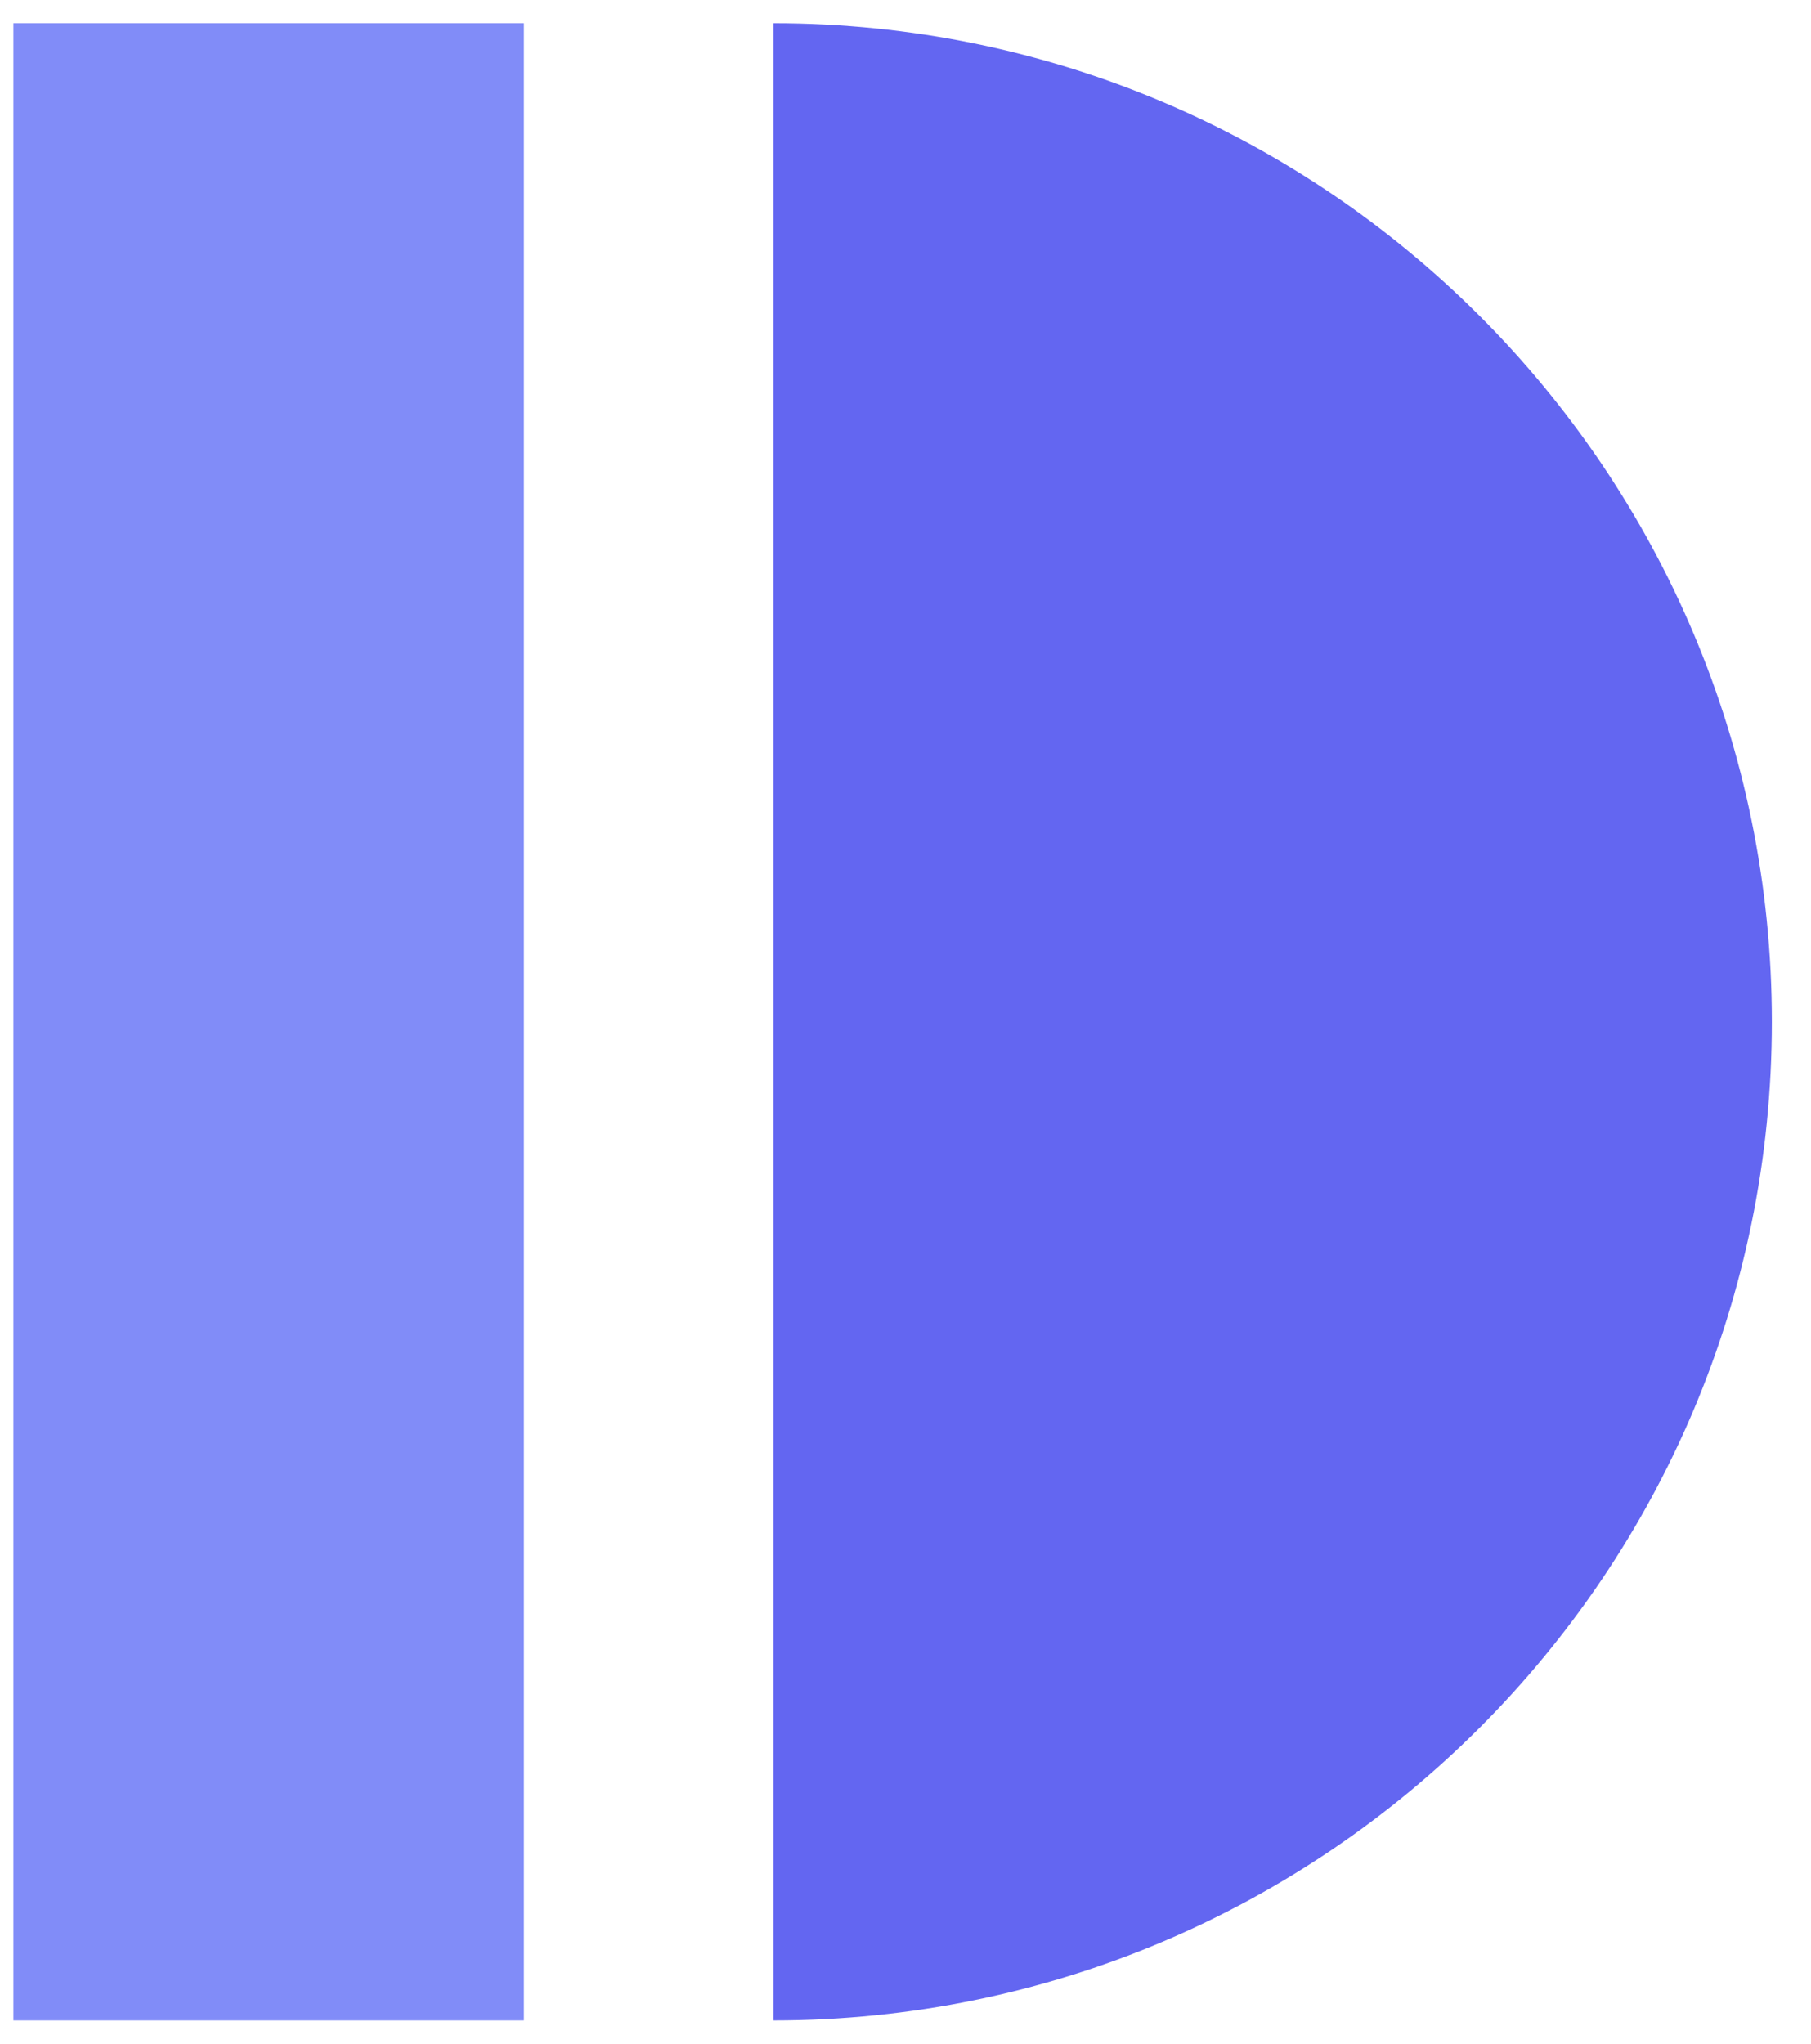 <svg xmlns="http://www.w3.org/2000/svg" width="39" height="44" fill="none"><path fill="#6366F1" d="M16.657 22v21.5c11.874 0 21.5-9.626 21.5-21.5S28.531.5 16.657.5V22z"/><path fill="#818CF8" d="M11.283.5H.288v43h10.995z"/></svg>